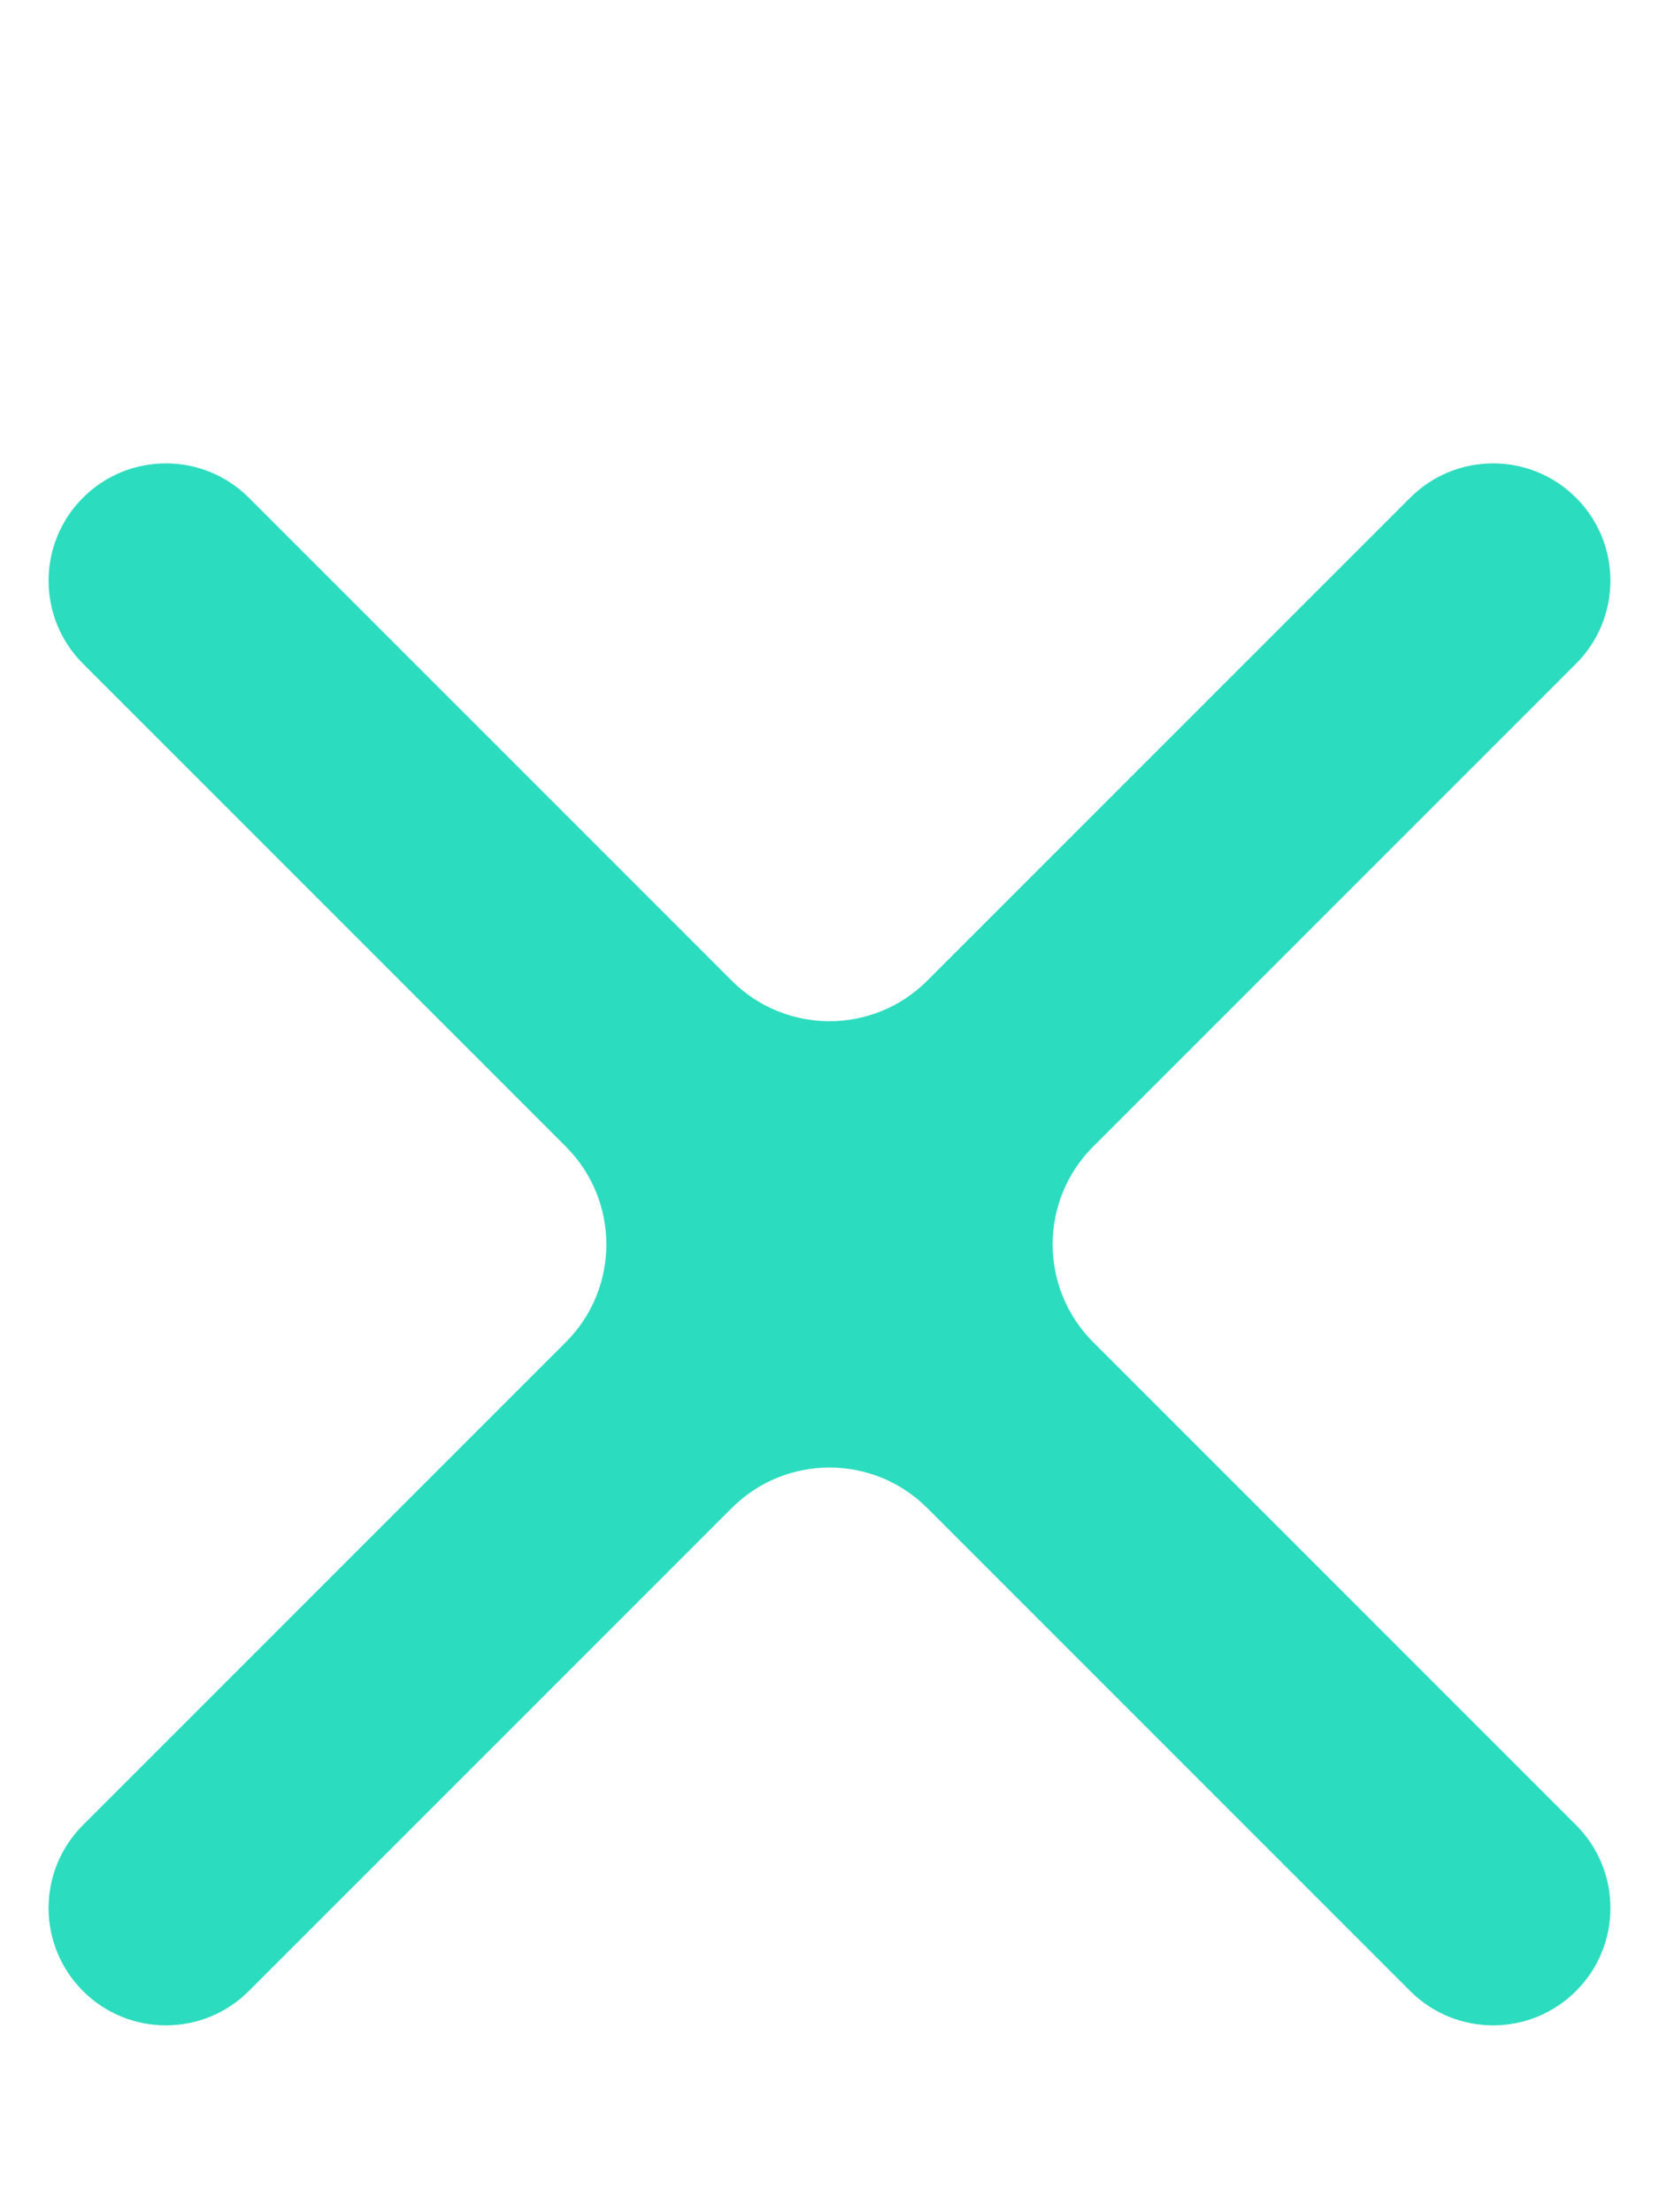 <svg width="24" height="32" viewBox="0 0 24 32" fill="none" xmlns="http://www.w3.org/2000/svg">
<path d="M3.6 28.8C2.937 29.463 1.863 29.463 1.2 28.8C0.537 28.137 0.537 27.063 1.2 26.4L8.186 19.414C8.967 18.633 8.967 17.367 8.186 16.586L1.2 9.6C0.537 8.937 0.537 7.863 1.2 7.2C1.863 6.537 2.937 6.537 3.6 7.2L10.586 14.186C11.367 14.967 12.633 14.967 13.414 14.186L20.4 7.2C21.063 6.537 22.137 6.537 22.8 7.2C23.463 7.863 23.463 8.937 22.8 9.6L15.814 16.586C15.033 17.367 15.033 18.633 15.814 19.414L22.8 26.4C23.463 27.063 23.463 28.137 22.8 28.8C22.137 29.463 21.063 29.463 20.4 28.8L13.414 21.814C12.633 21.033 11.367 21.033 10.586 21.814L3.6 28.8Z" fill="#2CDCBE"/>
</svg>
